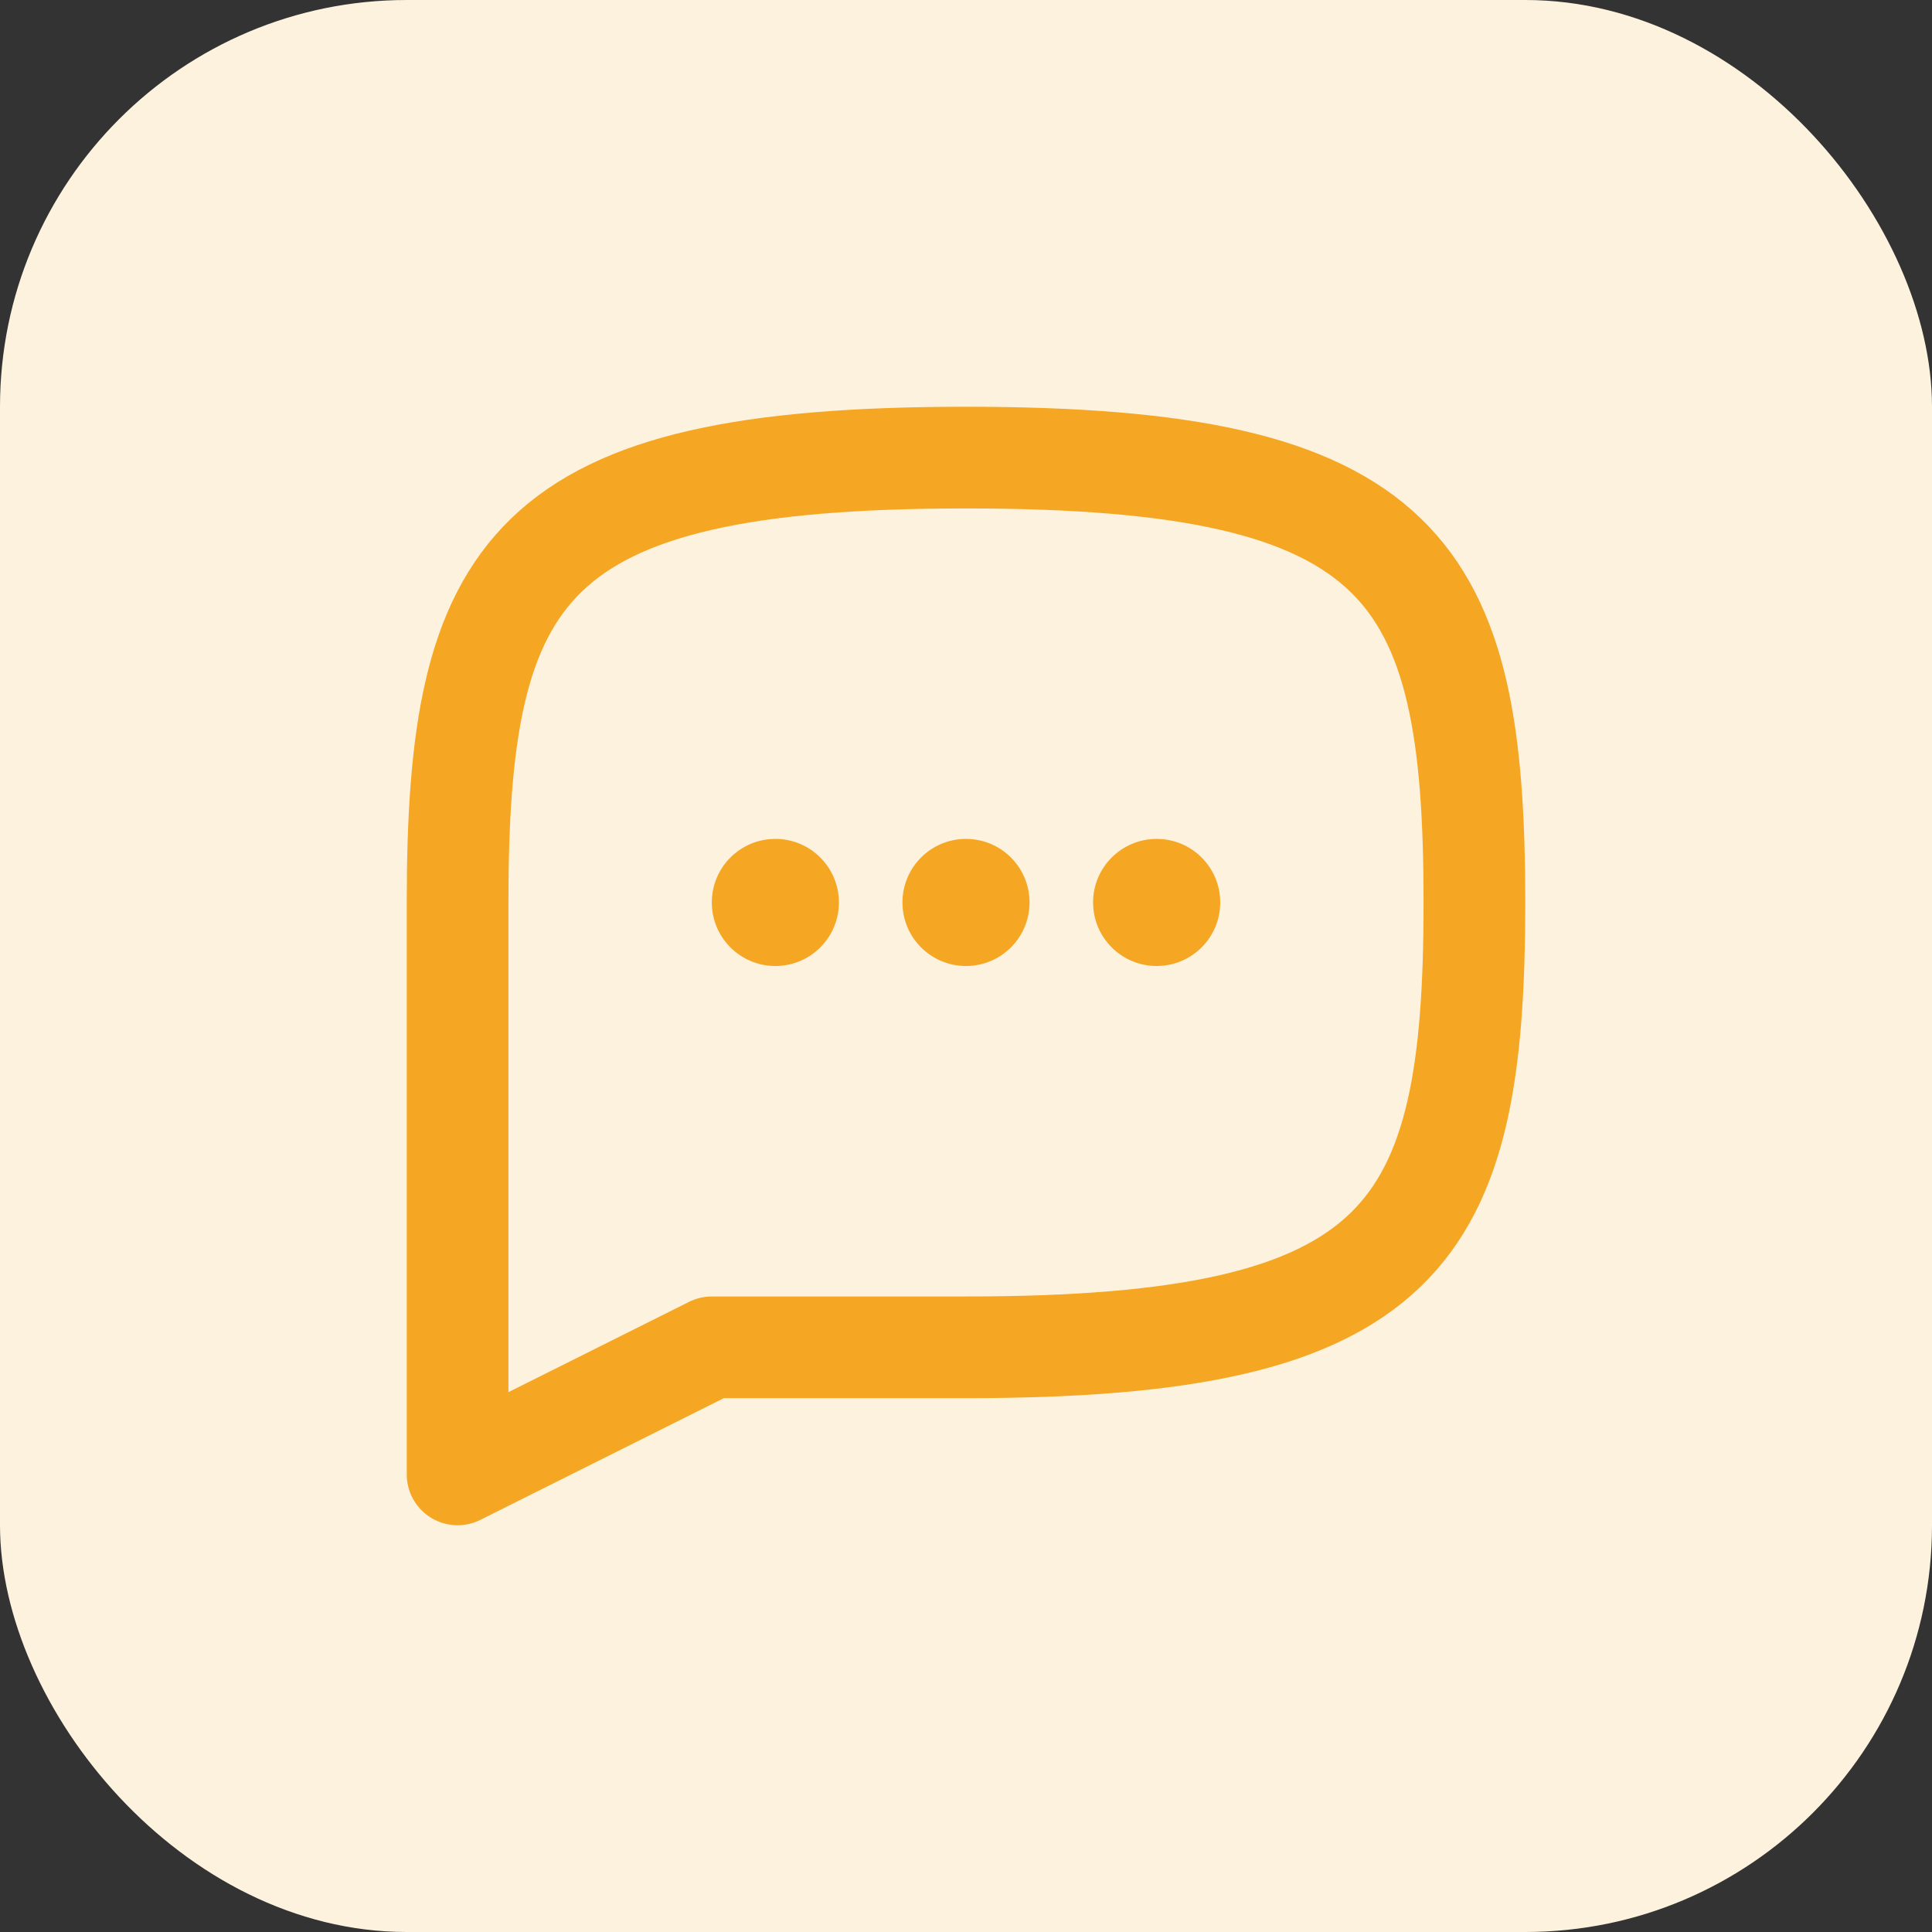 <svg width="46" height="46" viewBox="0 0 46 46" fill="none" xmlns="http://www.w3.org/2000/svg">
<rect x="0" y="0" width="46" height="46" fill="#333333" stroke="none"/>
<rect width="46" height="46" rx="9.684" fill="#FDF2DE"/>
<path fill-rule="evenodd" clip-rule="evenodd" d="M19.974 21.487C19.974 22.324 19.296 23 18.461 23C17.626 23 16.948 22.324 16.948 21.487C16.948 20.65 17.626 19.974 18.461 19.974C19.296 19.974 19.974 20.65 19.974 21.487Z" fill="#F5A623"/>
<path fill-rule="evenodd" clip-rule="evenodd" d="M24.513 21.487C24.513 22.324 23.835 23 23 23C22.165 23 21.487 22.324 21.487 21.487C21.487 20.65 22.165 19.974 23 19.974C23.835 19.974 24.513 20.65 24.513 21.487Z" fill="#F5A623"/>
<path fill-rule="evenodd" clip-rule="evenodd" d="M29.053 21.487C29.053 22.324 28.375 23 27.54 23C26.704 23 26.026 22.324 26.026 21.487C26.026 20.65 26.704 19.974 27.54 19.974C28.375 19.974 29.053 20.65 29.053 21.487Z" fill="#F5A623"/>
<path fill-rule="evenodd" clip-rule="evenodd" d="M16.948 32.079H23C33.486 32.079 35.105 29.431 35.105 21.487C35.105 13.543 33.486 10.895 23 10.895C12.514 10.895 10.895 13.543 10.895 21.487V35.105L16.948 32.079Z" stroke="#F5A623" stroke-width="2.421" stroke-linecap="round" stroke-linejoin="round"/>
</svg>
